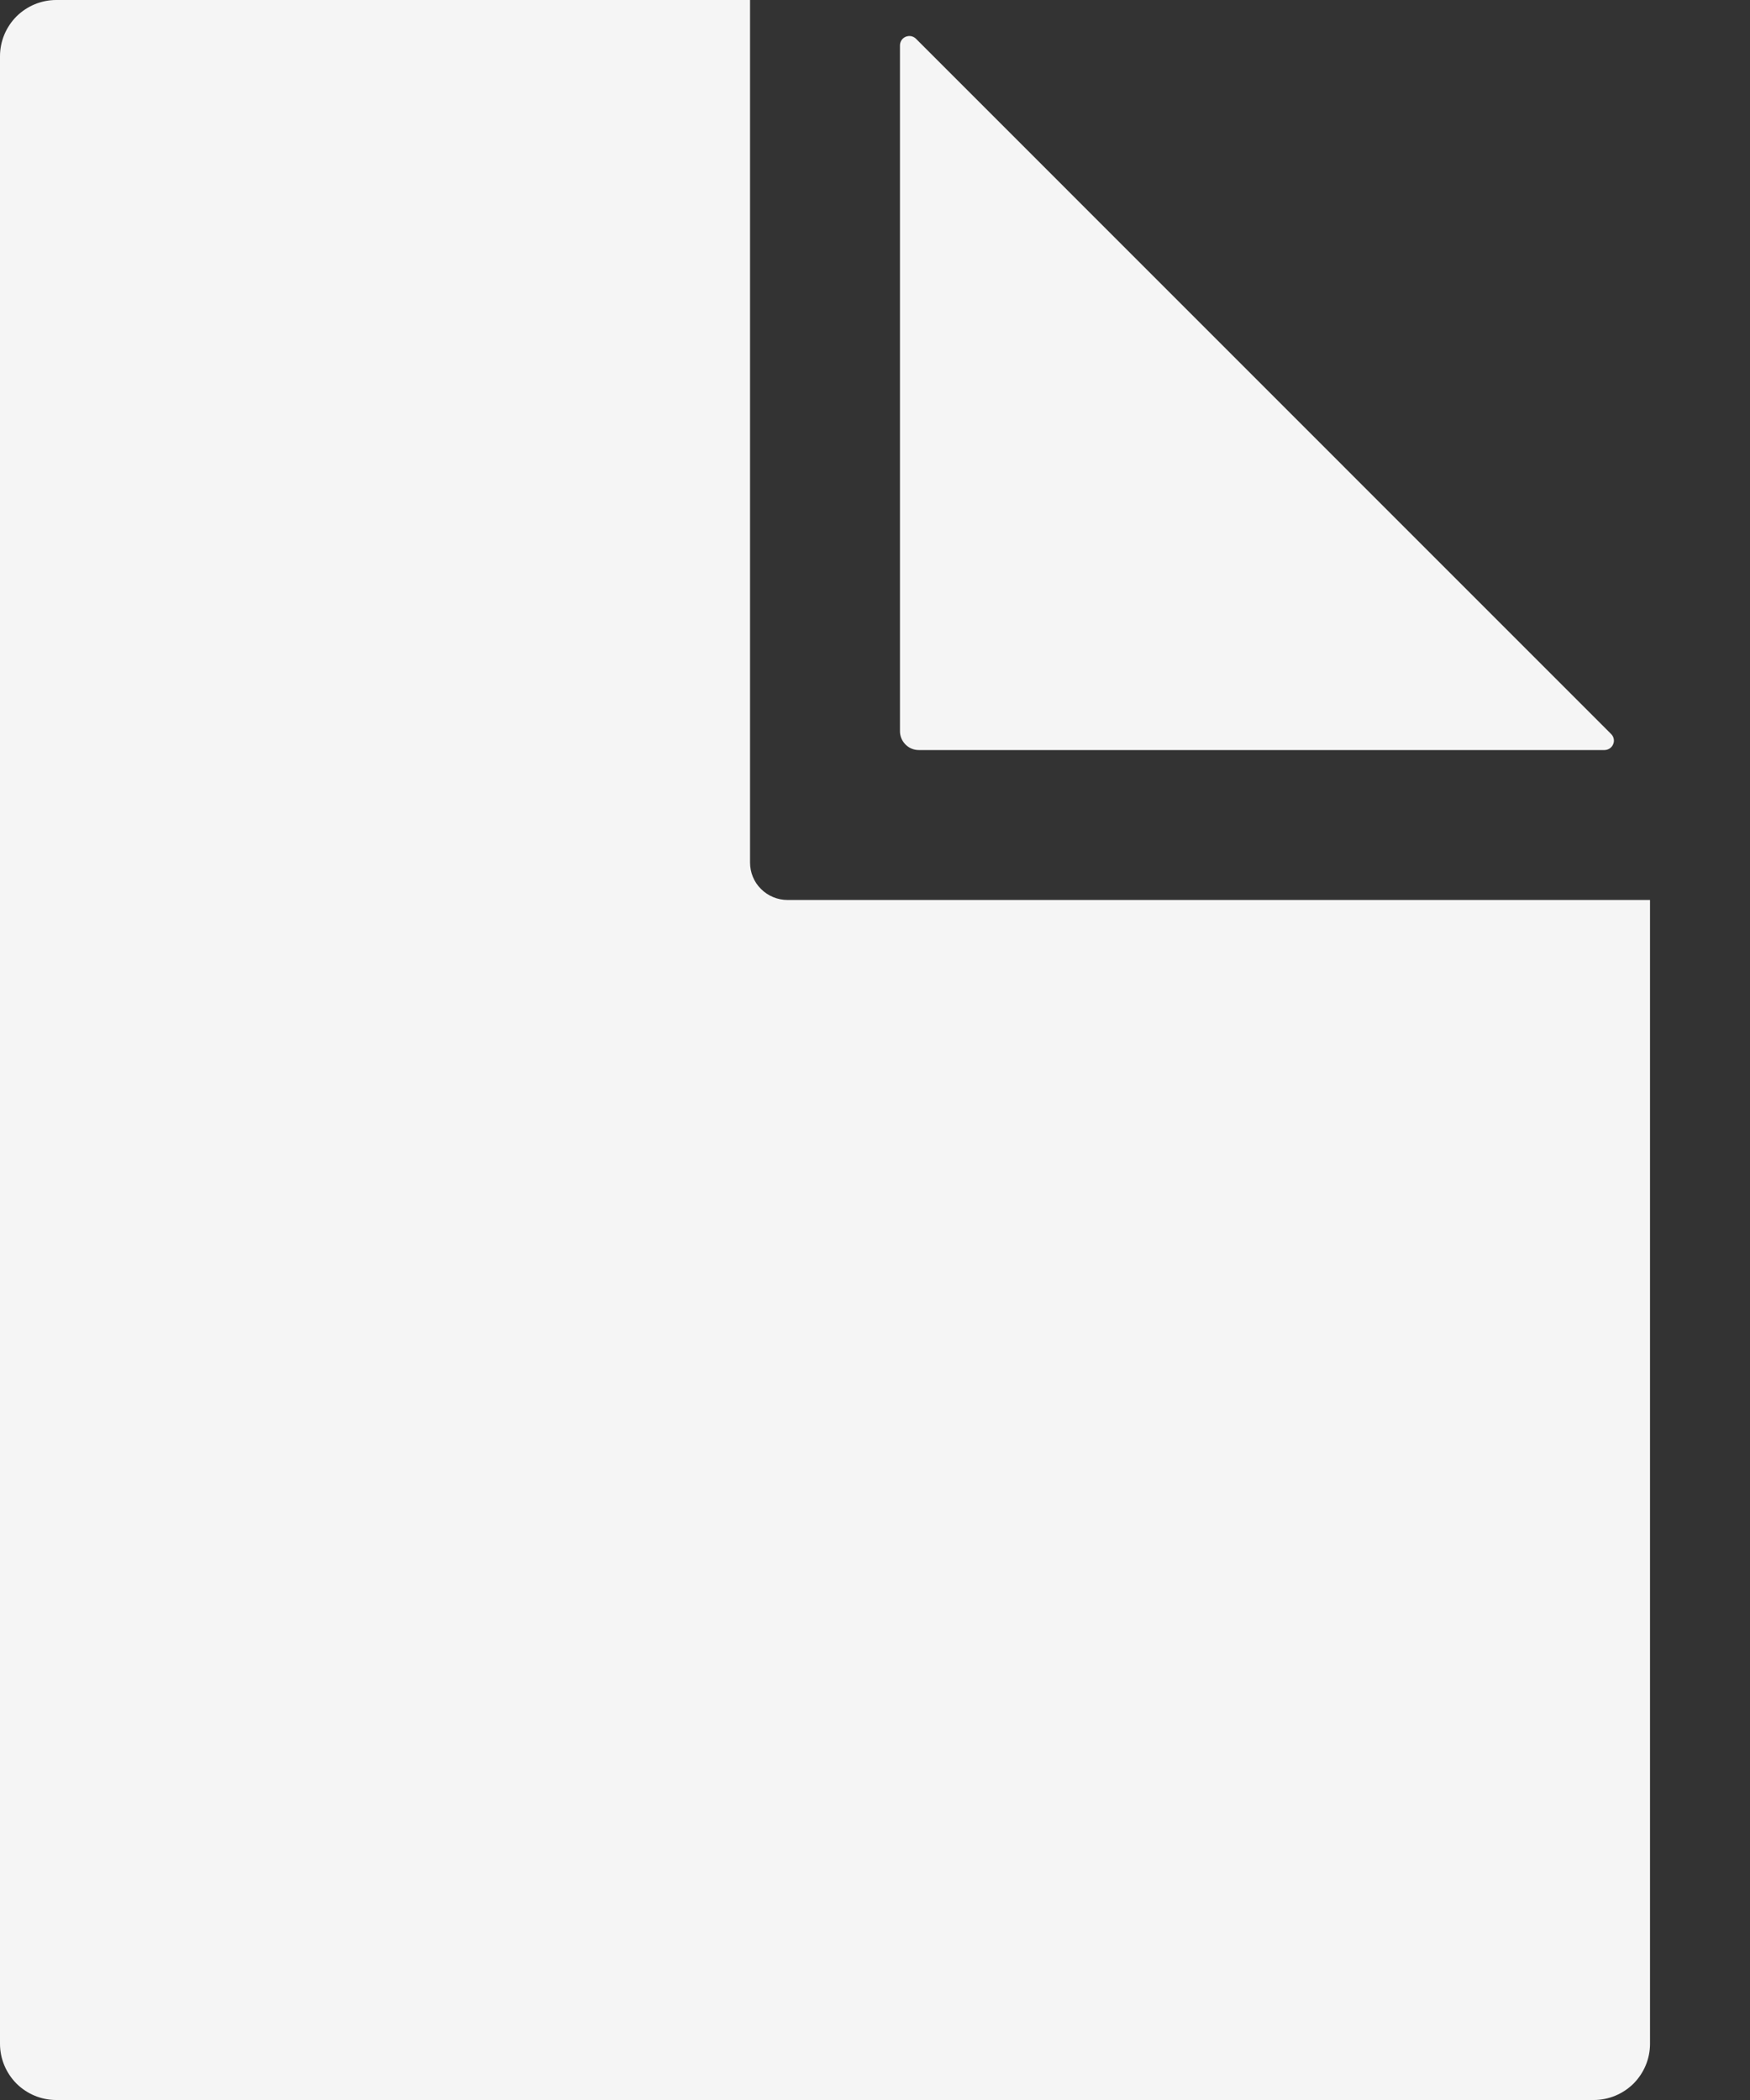 <?xml version="1.0" encoding="UTF-8"?> <svg xmlns="http://www.w3.org/2000/svg" width="15" height="18" viewBox="0 0 15 18" fill="none"><rect x="0" y="0" width="15" height="18" fill="#333333" stroke="none"/><path d="M6.429 7.393V0H0.482C0.354 0 0.232 0.051 0.141 0.141C0.051 0.232 0 0.354 0 0.482V17.518C0 17.646 0.051 17.768 0.141 17.859C0.232 17.949 0.354 18 0.482 18H13.661C13.789 18 13.911 17.949 14.002 17.859C14.092 17.768 14.143 17.646 14.143 17.518V7.714H6.75C6.665 7.714 6.583 7.68 6.523 7.62C6.462 7.56 6.429 7.478 6.429 7.393Z" fill="#F5F5F5"></path><path d="M7.714 0.389V6.268C7.714 6.31 7.731 6.351 7.761 6.381C7.791 6.412 7.832 6.429 7.875 6.429H13.753C13.769 6.429 13.784 6.424 13.798 6.415C13.811 6.406 13.821 6.394 13.827 6.379C13.834 6.364 13.835 6.348 13.832 6.333C13.829 6.317 13.821 6.303 13.81 6.292L7.851 0.332C7.84 0.321 7.825 0.313 7.81 0.31C7.794 0.307 7.778 0.309 7.763 0.315C7.749 0.321 7.736 0.331 7.727 0.345C7.719 0.358 7.714 0.373 7.714 0.389Z" fill="#F5F5F5"></path></svg> 